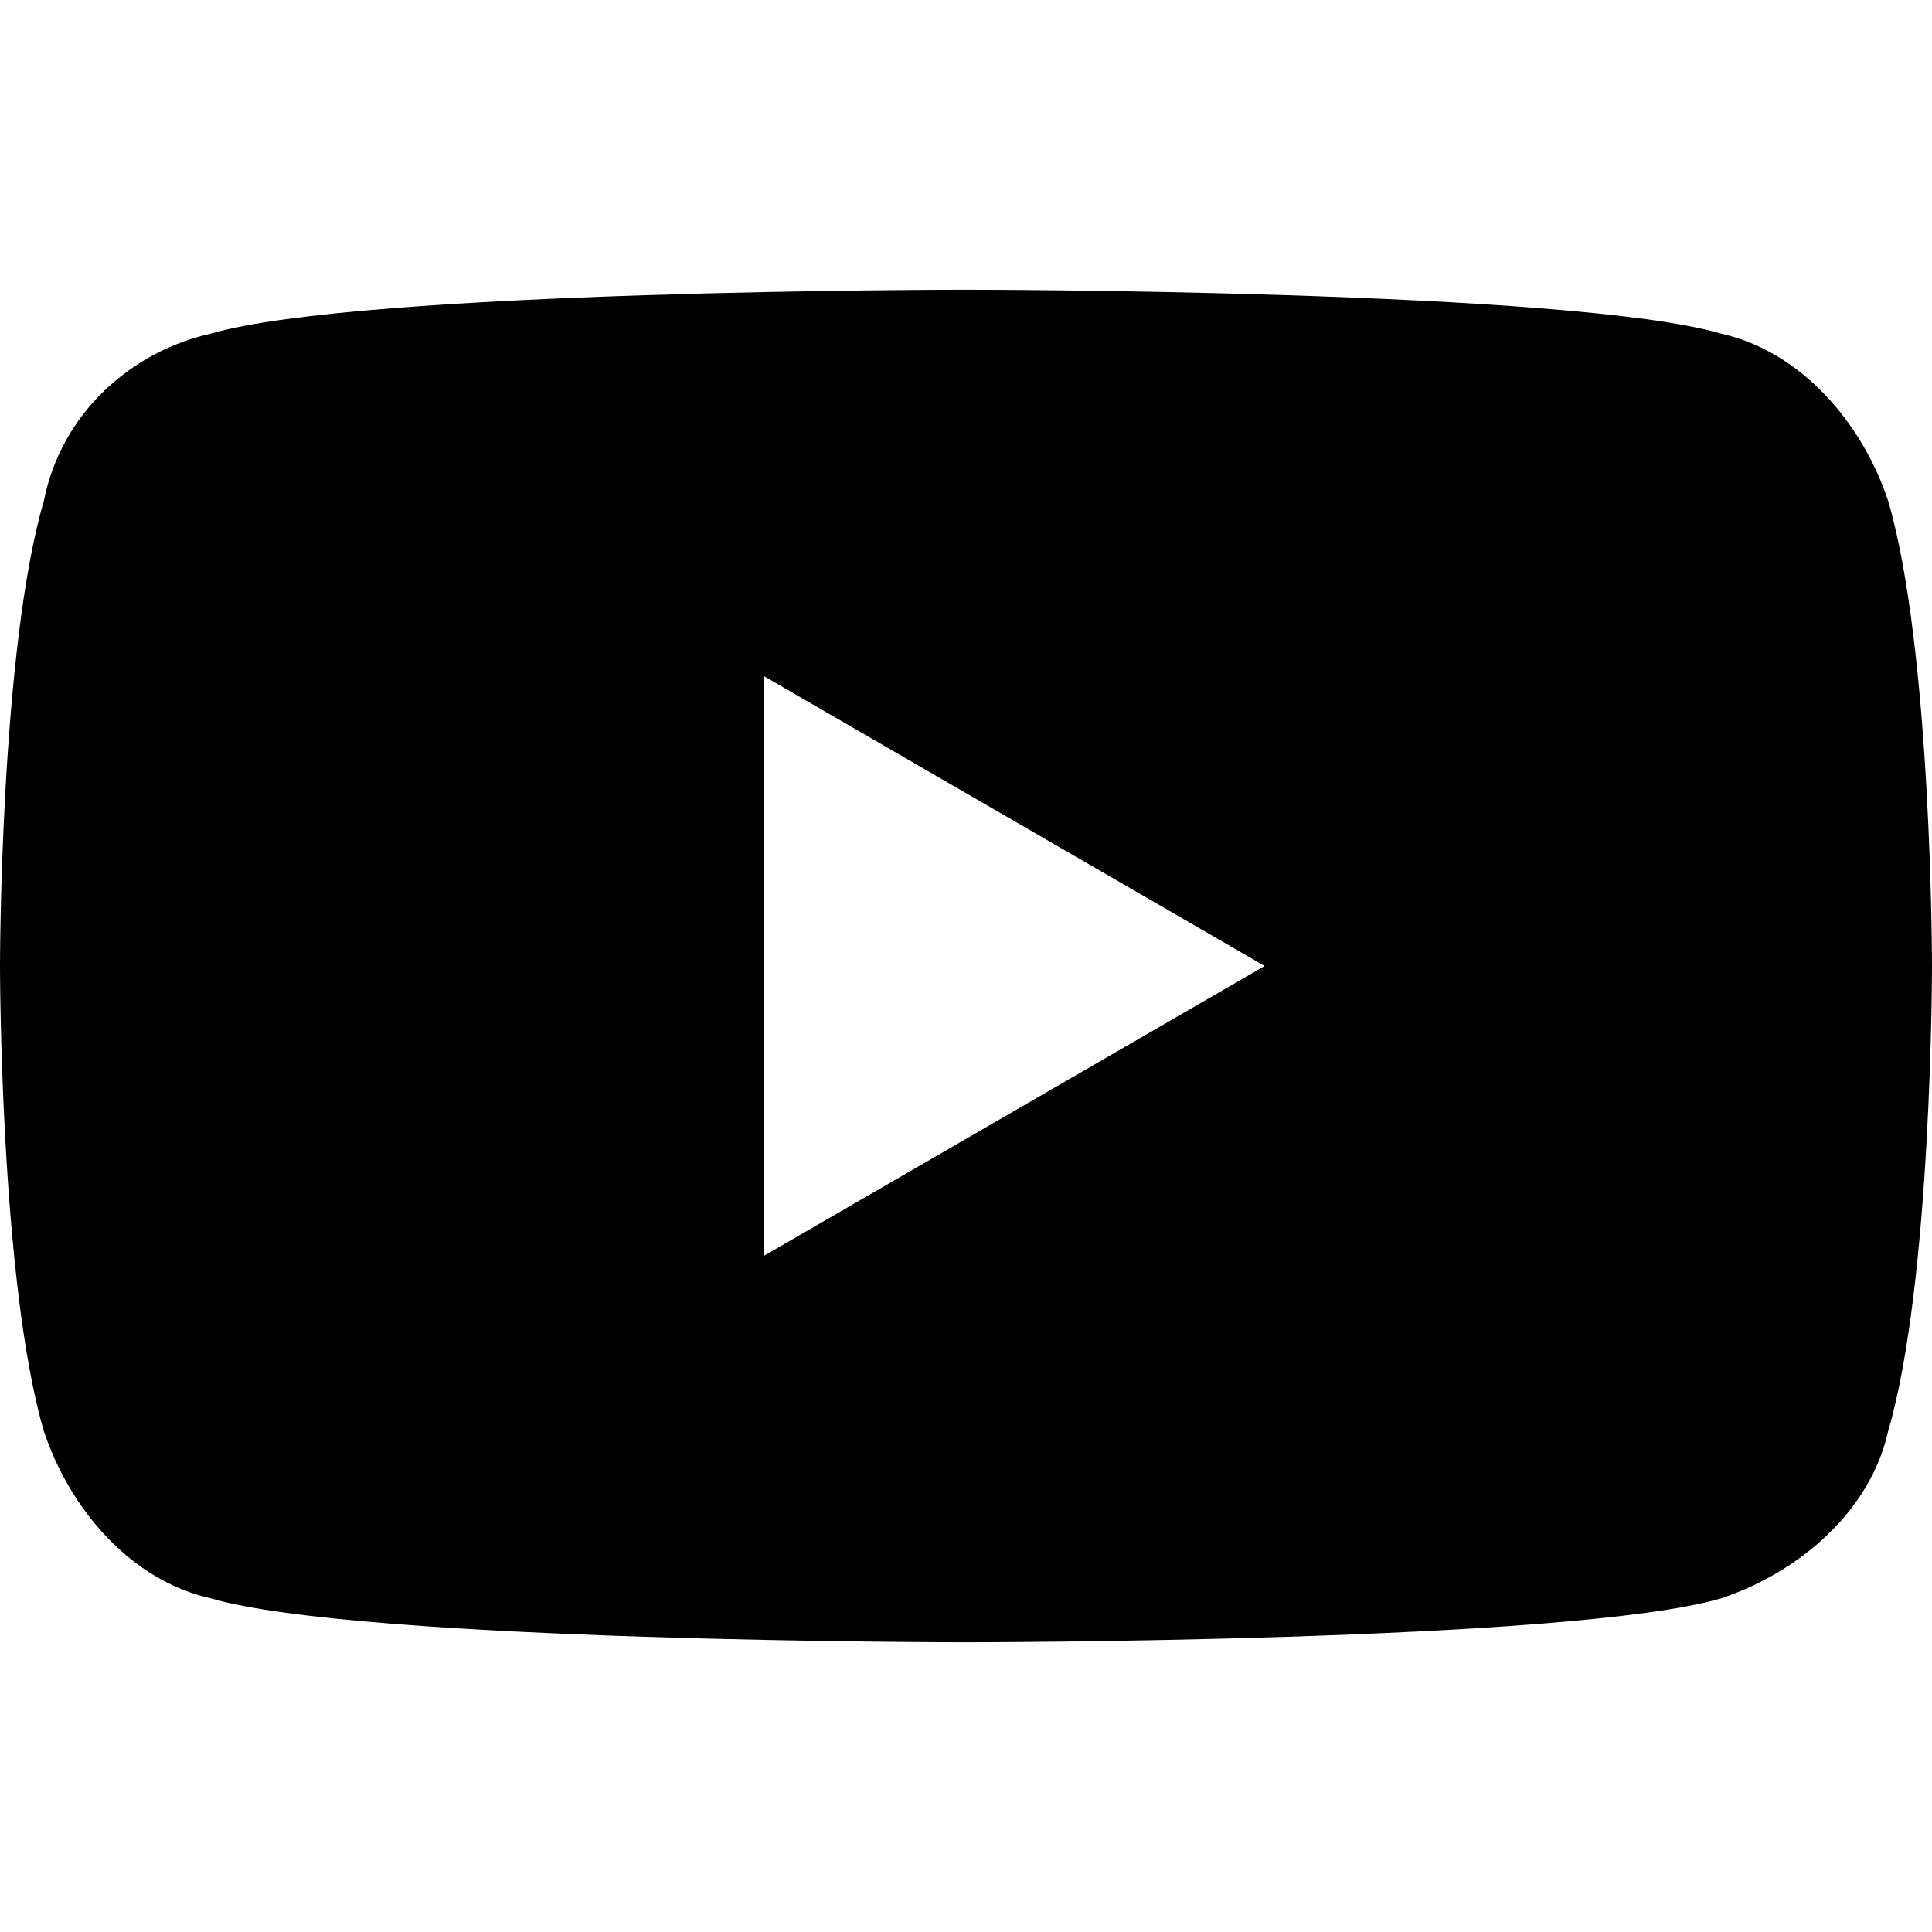 <?xml version="1.0" encoding="UTF-8"?>
<svg xmlns="http://www.w3.org/2000/svg" xmlns:xlink="http://www.w3.org/1999/xlink" width="28px" height="28px" viewBox="0 0 28 28" version="1.1">
<g id="surface1">
<path style=" stroke:none;fill-rule:nonzero;fill:rgb(0%,0%,0%);fill-opacity:1;" d="M 27.363 7.254 C 26.98 6.109 26.09 5.09 24.945 4.836 C 22.781 4.199 14 4.199 14 4.199 C 14 4.199 5.219 4.199 3.055 4.836 C 1.91 5.09 0.891 5.98 0.637 7.254 C 0 9.418 0 14 0 14 C 0 14 0 18.582 0.637 20.746 C 1.02 21.891 1.91 22.91 3.055 23.164 C 5.219 23.801 14 23.801 14 23.801 C 14 23.801 22.781 23.801 24.945 23.164 C 26.09 22.781 27.109 21.891 27.363 20.746 C 28 18.582 28 14 28 14 C 28 14 28 9.418 27.363 7.254 Z M 11.074 18.199 L 11.074 9.801 L 18.328 14 Z M 11.074 18.199 "/>
</g>
</svg>
